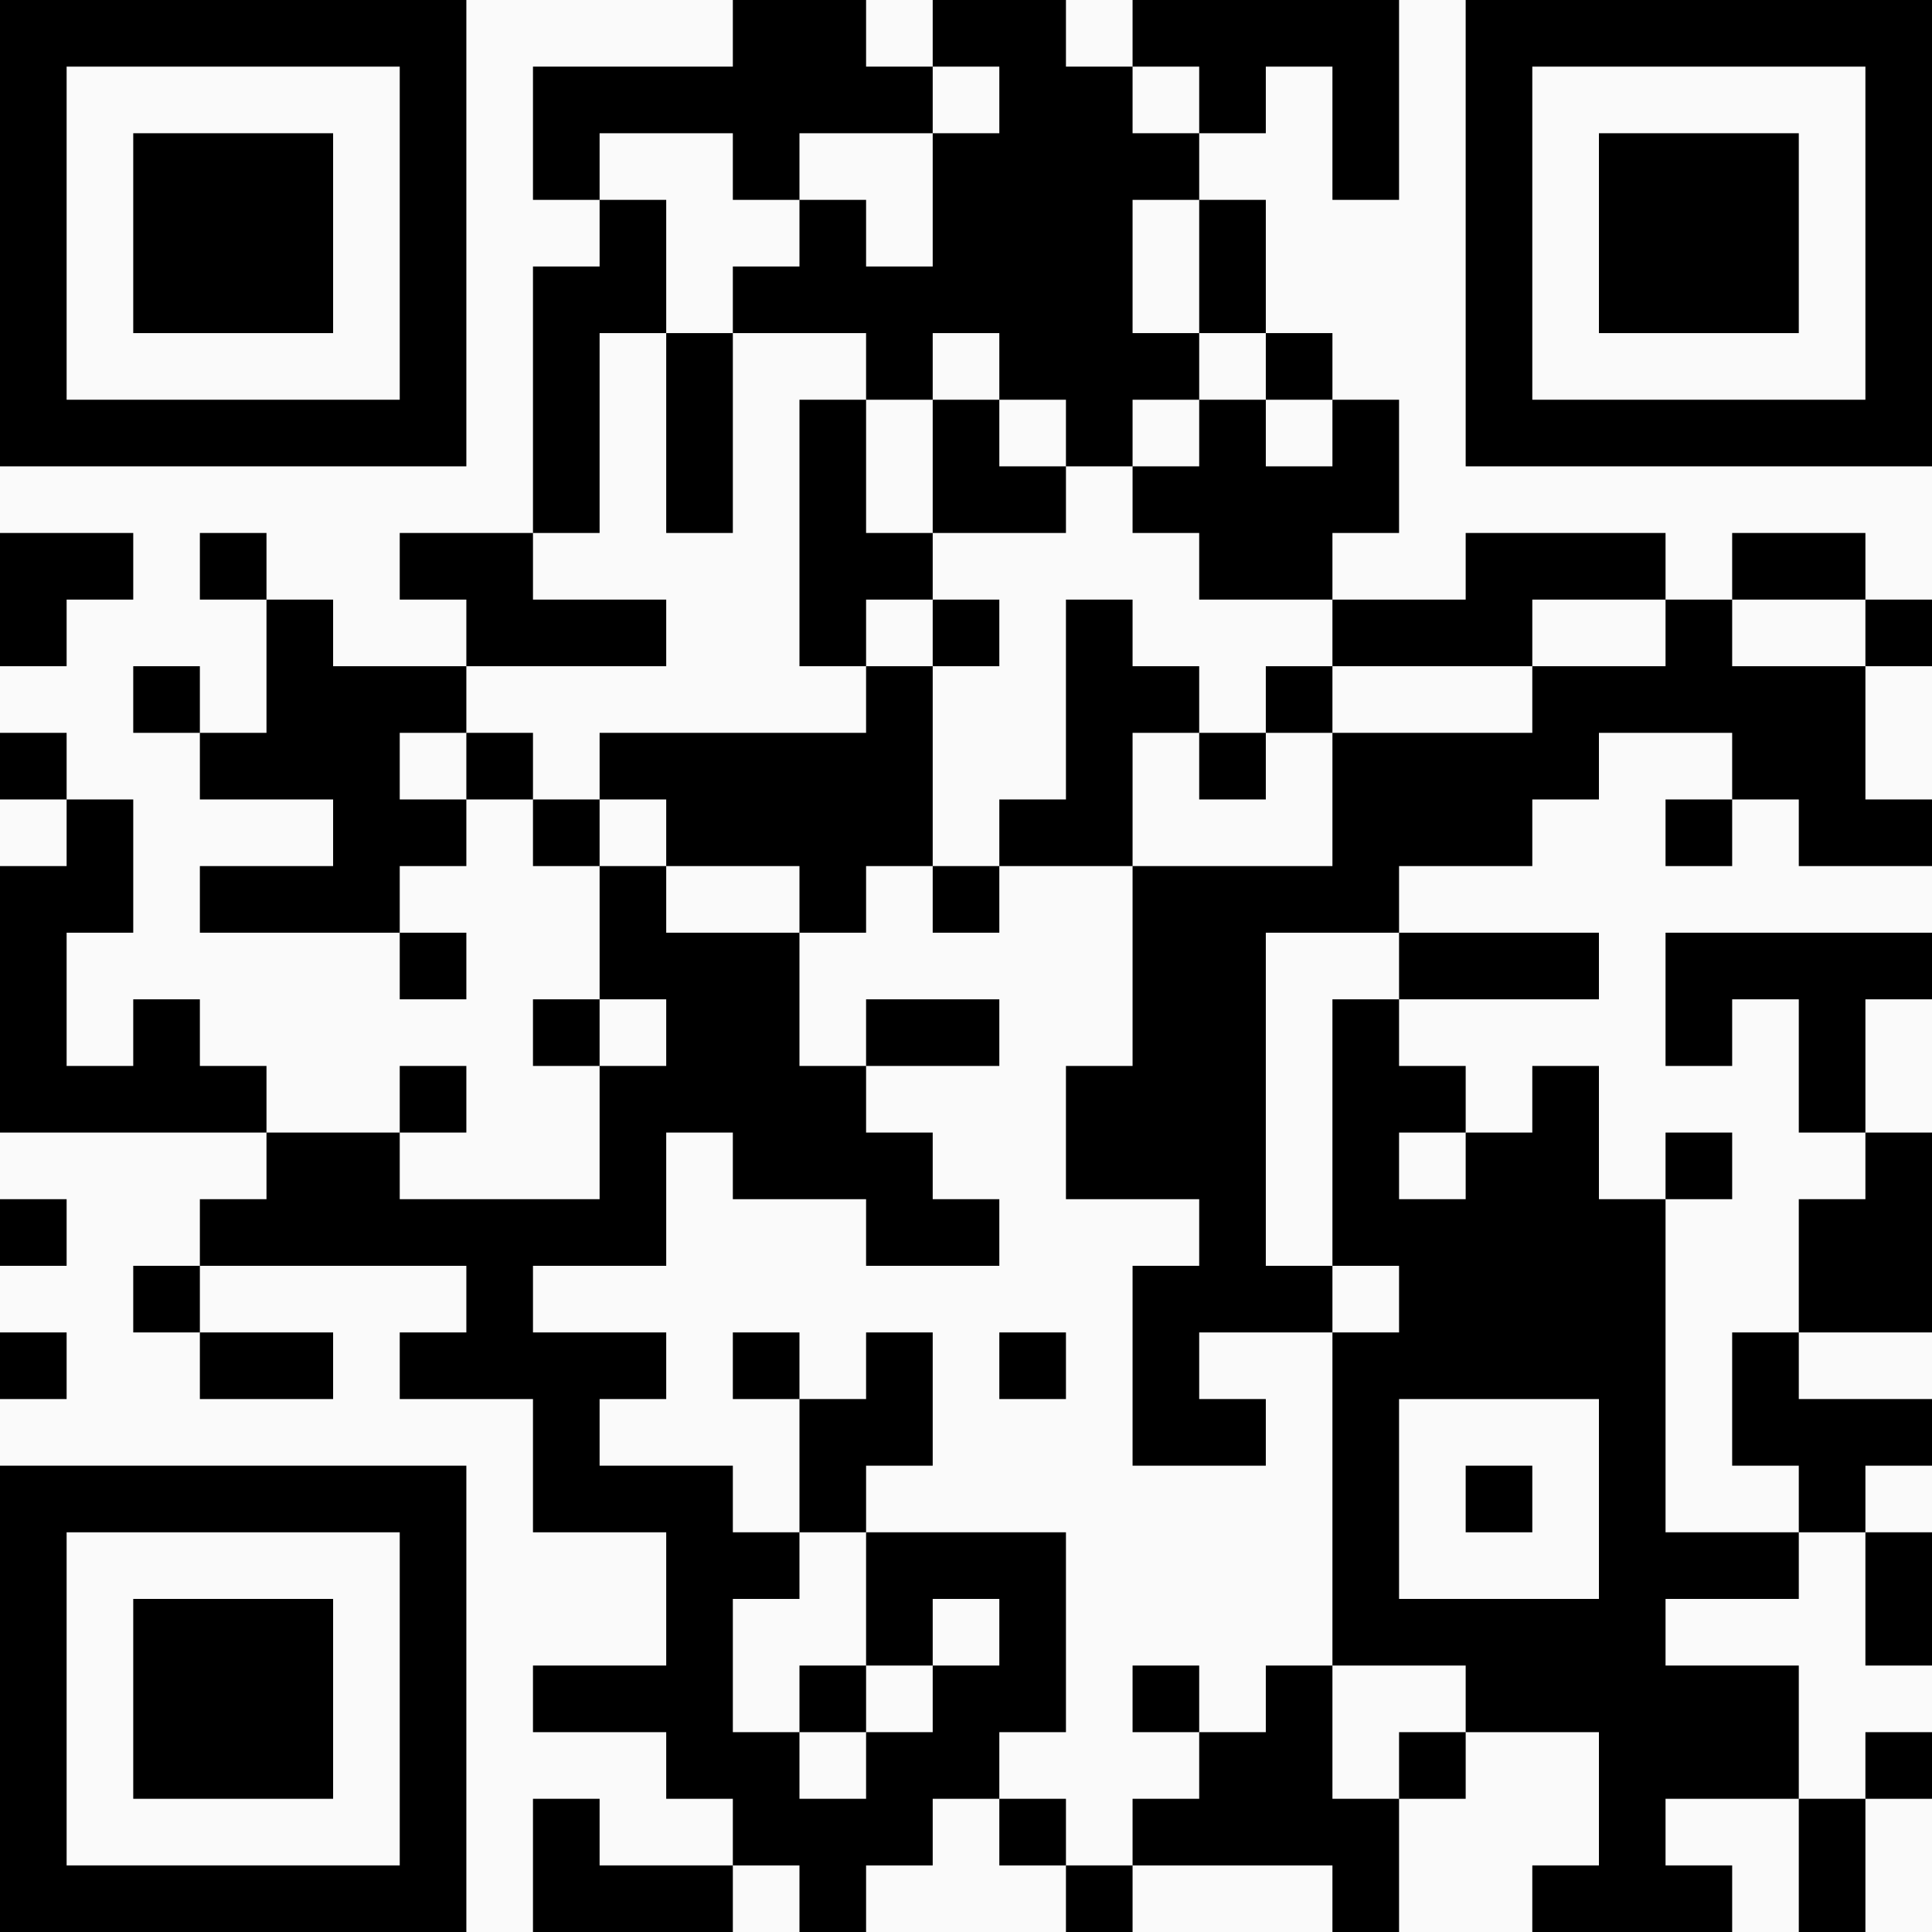 <?xml version="1.0" encoding="UTF-8"?>
<svg xmlns="http://www.w3.org/2000/svg" version="1.1" width="300" height="300" viewBox="0 0 300 300"><rect x="0" y="0" width="300" height="300" fill="#fafafa"/><g transform="scale(10.345)"><g transform="translate(0,0)"><path fill-rule="evenodd" d="M11 0L11 1L8 1L8 3L9 3L9 4L8 4L8 8L6 8L6 9L7 9L7 10L5 10L5 9L4 9L4 8L3 8L3 9L4 9L4 11L3 11L3 10L2 10L2 11L3 11L3 12L5 12L5 13L3 13L3 14L6 14L6 15L7 15L7 14L6 14L6 13L7 13L7 12L8 12L8 13L9 13L9 15L8 15L8 16L9 16L9 18L6 18L6 17L7 17L7 16L6 16L6 17L4 17L4 16L3 16L3 15L2 15L2 16L1 16L1 14L2 14L2 12L1 12L1 11L0 11L0 12L1 12L1 13L0 13L0 17L4 17L4 18L3 18L3 19L2 19L2 20L3 20L3 21L5 21L5 20L3 20L3 19L7 19L7 20L6 20L6 21L8 21L8 23L10 23L10 25L8 25L8 26L10 26L10 27L11 27L11 28L9 28L9 27L8 27L8 29L11 29L11 28L12 28L12 29L13 29L13 28L14 28L14 27L15 27L15 28L16 28L16 29L17 29L17 28L20 28L20 29L21 29L21 27L22 27L22 26L24 26L24 28L23 28L23 29L26 29L26 28L25 28L25 27L27 27L27 29L28 29L28 27L29 27L29 26L28 26L28 27L27 27L27 25L25 25L25 24L27 24L27 23L28 23L28 25L29 25L29 23L28 23L28 22L29 22L29 21L27 21L27 20L29 20L29 17L28 17L28 15L29 15L29 14L25 14L25 16L26 16L26 15L27 15L27 17L28 17L28 18L27 18L27 20L26 20L26 22L27 22L27 23L25 23L25 18L26 18L26 17L25 17L25 18L24 18L24 16L23 16L23 17L22 17L22 16L21 16L21 15L24 15L24 14L21 14L21 13L23 13L23 12L24 12L24 11L26 11L26 12L25 12L25 13L26 13L26 12L27 12L27 13L29 13L29 12L28 12L28 10L29 10L29 9L28 9L28 8L26 8L26 9L25 9L25 8L22 8L22 9L20 9L20 8L21 8L21 6L20 6L20 5L19 5L19 3L18 3L18 2L19 2L19 1L20 1L20 3L21 3L21 0L17 0L17 1L16 1L16 0L14 0L14 1L13 1L13 0ZM14 1L14 2L12 2L12 3L11 3L11 2L9 2L9 3L10 3L10 5L9 5L9 8L8 8L8 9L10 9L10 10L7 10L7 11L6 11L6 12L7 12L7 11L8 11L8 12L9 12L9 13L10 13L10 14L12 14L12 16L13 16L13 17L14 17L14 18L15 18L15 19L13 19L13 18L11 18L11 17L10 17L10 19L8 19L8 20L10 20L10 21L9 21L9 22L11 22L11 23L12 23L12 24L11 24L11 26L12 26L12 27L13 27L13 26L14 26L14 25L15 25L15 24L14 24L14 25L13 25L13 23L16 23L16 26L15 26L15 27L16 27L16 28L17 28L17 27L18 27L18 26L19 26L19 25L20 25L20 27L21 27L21 26L22 26L22 25L20 25L20 20L21 20L21 19L20 19L20 15L21 15L21 14L19 14L19 19L20 19L20 20L18 20L18 21L19 21L19 22L17 22L17 19L18 19L18 18L16 18L16 16L17 16L17 13L20 13L20 11L23 11L23 10L25 10L25 9L23 9L23 10L20 10L20 9L18 9L18 8L17 8L17 7L18 7L18 6L19 6L19 7L20 7L20 6L19 6L19 5L18 5L18 3L17 3L17 5L18 5L18 6L17 6L17 7L16 7L16 6L15 6L15 5L14 5L14 6L13 6L13 5L11 5L11 4L12 4L12 3L13 3L13 4L14 4L14 2L15 2L15 1ZM17 1L17 2L18 2L18 1ZM10 5L10 8L11 8L11 5ZM12 6L12 10L13 10L13 11L9 11L9 12L10 12L10 13L12 13L12 14L13 14L13 13L14 13L14 14L15 14L15 13L17 13L17 11L18 11L18 12L19 12L19 11L20 11L20 10L19 10L19 11L18 11L18 10L17 10L17 9L16 9L16 12L15 12L15 13L14 13L14 10L15 10L15 9L14 9L14 8L16 8L16 7L15 7L15 6L14 6L14 8L13 8L13 6ZM0 8L0 10L1 10L1 9L2 9L2 8ZM13 9L13 10L14 10L14 9ZM26 9L26 10L28 10L28 9ZM9 15L9 16L10 16L10 15ZM13 15L13 16L15 16L15 15ZM21 17L21 18L22 18L22 17ZM0 18L0 19L1 19L1 18ZM0 20L0 21L1 21L1 20ZM11 20L11 21L12 21L12 23L13 23L13 22L14 22L14 20L13 20L13 21L12 21L12 20ZM15 20L15 21L16 21L16 20ZM21 21L21 24L24 24L24 21ZM22 22L22 23L23 23L23 22ZM12 25L12 26L13 26L13 25ZM17 25L17 26L18 26L18 25ZM0 0L0 7L7 7L7 0ZM1 1L1 6L6 6L6 1ZM2 2L2 5L5 5L5 2ZM22 0L22 7L29 7L29 0ZM23 1L23 6L28 6L28 1ZM24 2L24 5L27 5L27 2ZM0 22L0 29L7 29L7 22ZM1 23L1 28L6 28L6 23ZM2 24L2 27L5 27L5 24Z" fill="#000000"/></g></g></svg>
